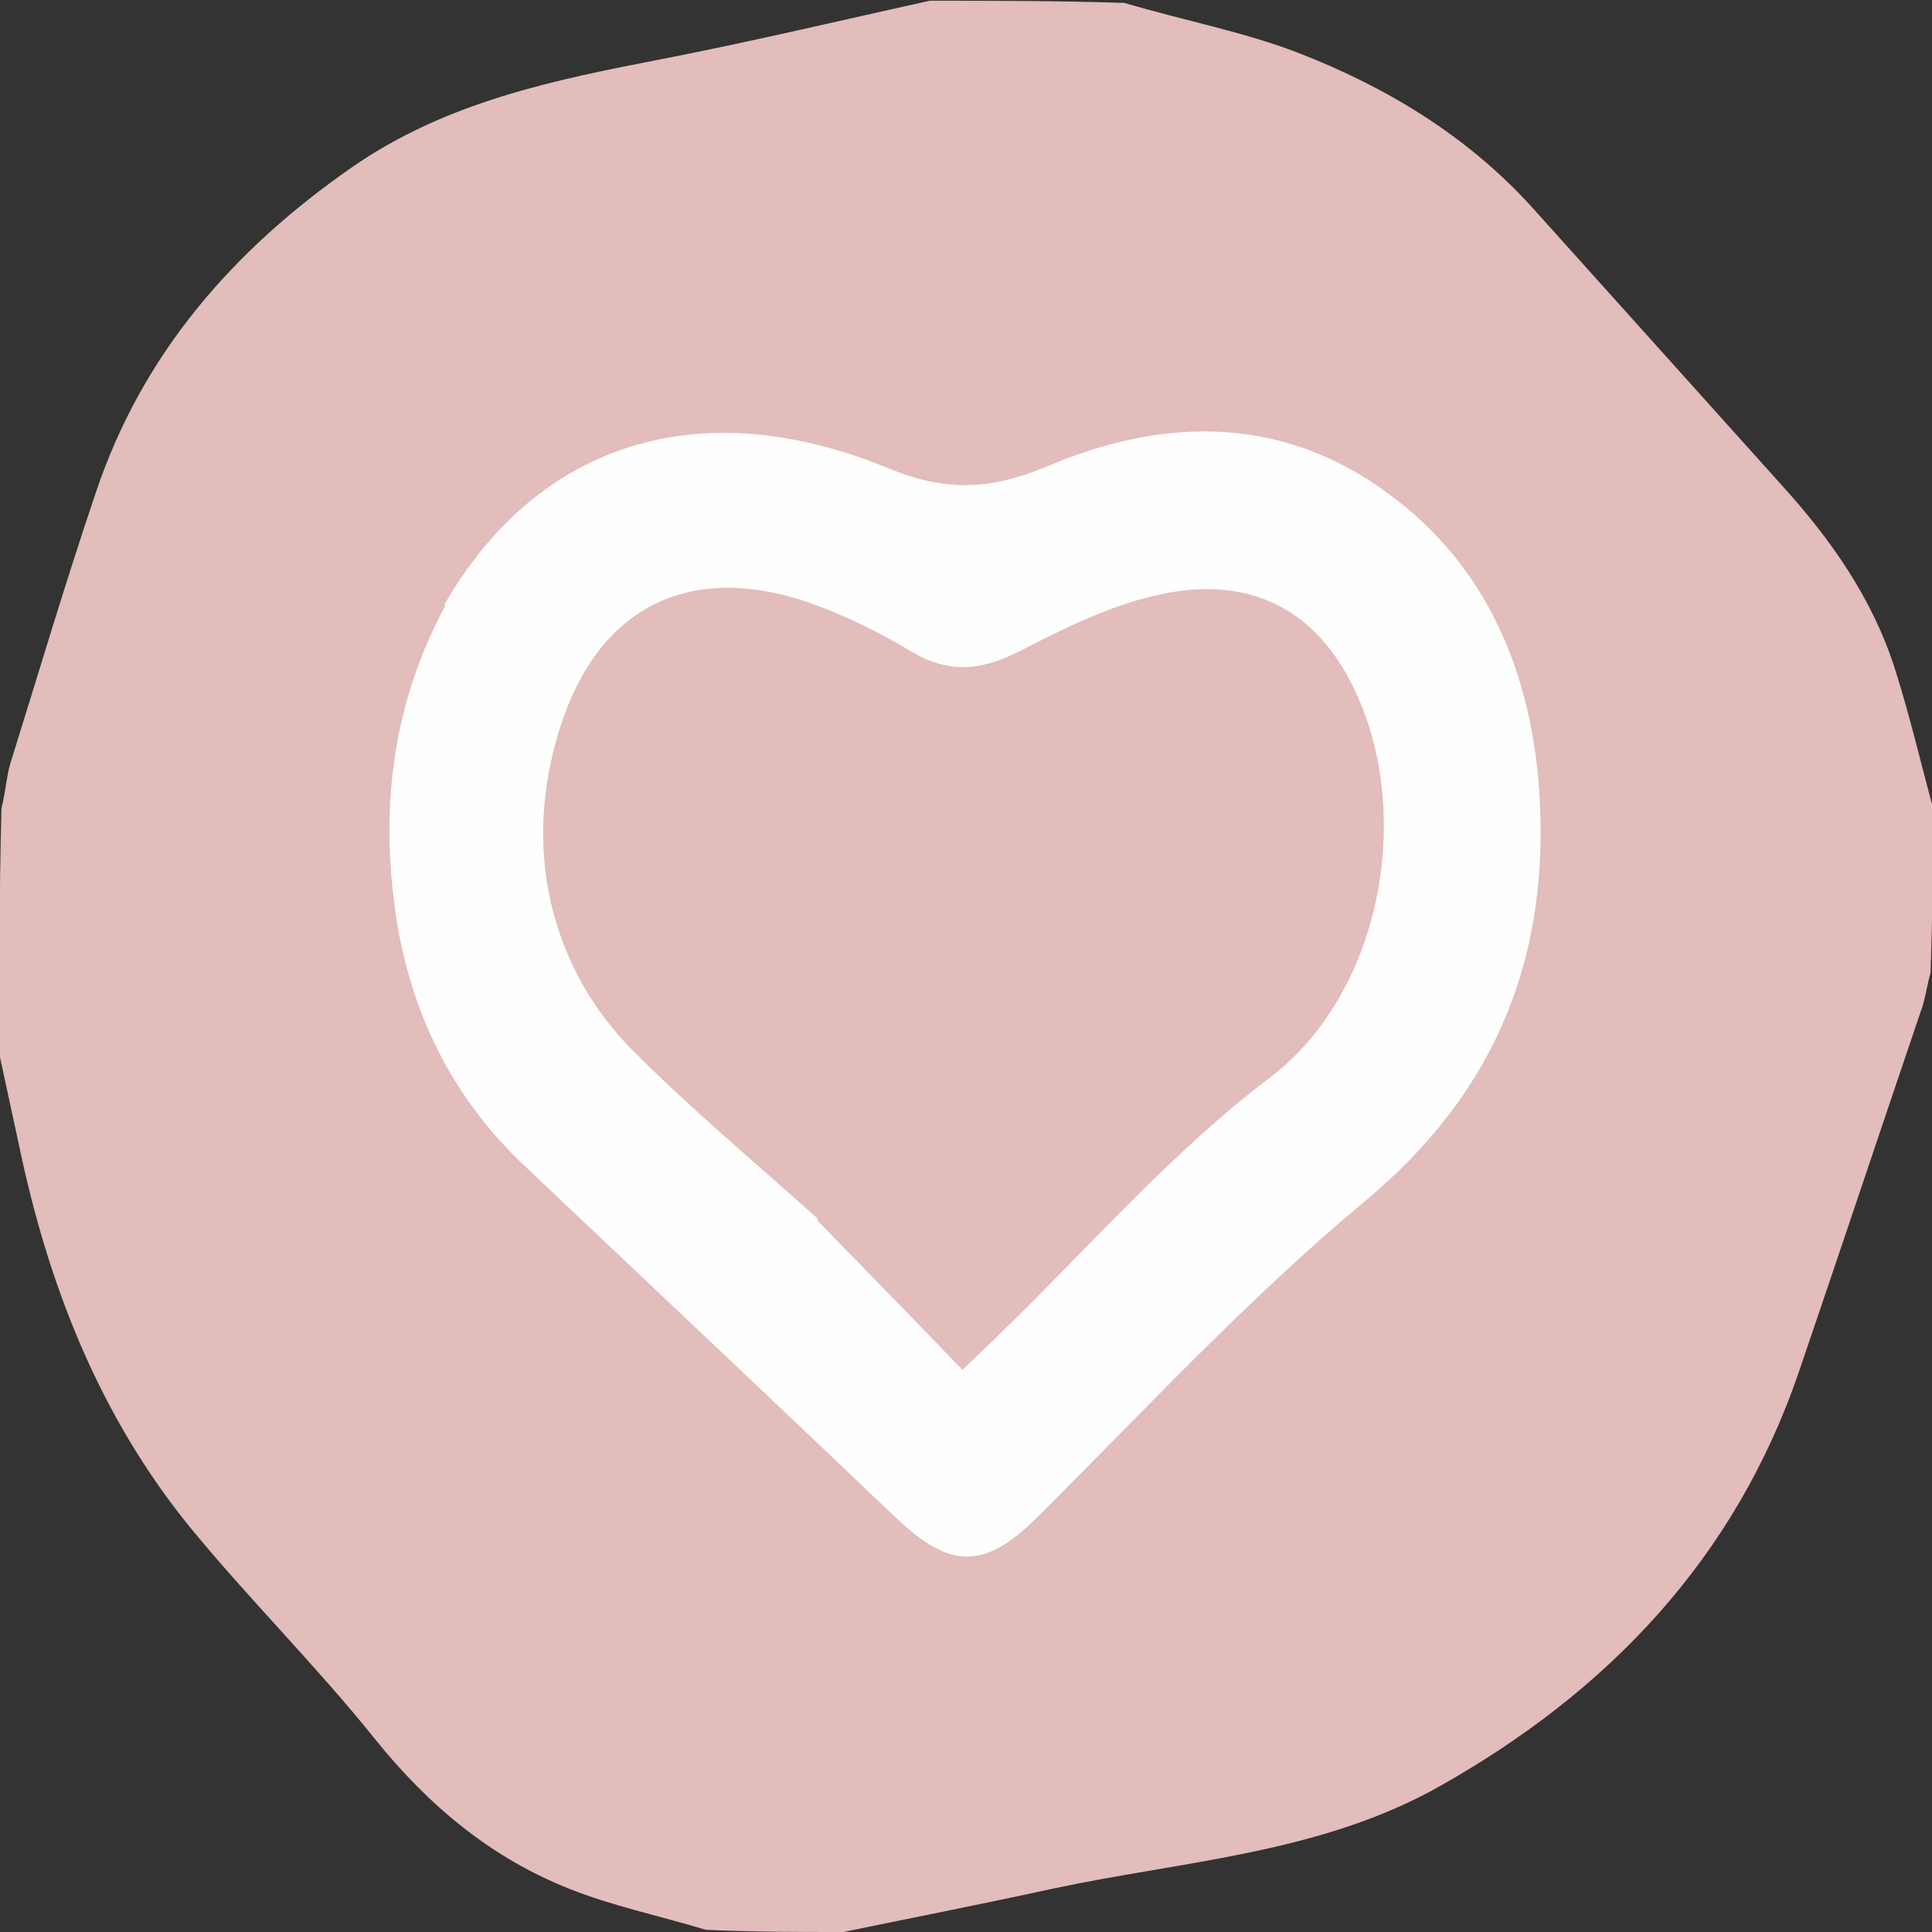 <?xml version="1.0" encoding="UTF-8"?>
<svg xmlns="http://www.w3.org/2000/svg" version="1.1" viewBox="0 0 266 266">
  <rect x="0" y="0" width="266" height="266" fill="#333333" stroke="none"/>
  <defs>
    <style>
      .cls-1 {
        fill: #fffefe;
      }

      .cls-2 {
        fill: #e3bcbc;
      }
    </style>
  </defs>
  <!-- Generator: Adobe Illustrator 28.7.1, SVG Export Plug-In . SVG Version: 1.2.0 Build 142)  -->
  <g>
    <g id="Layer_1">
      <path class="cls-2" d="M116,266c-6,0-12,0-18.8-.3-6.7-2-12.9-3.3-18.7-5.6-10.9-4.3-19.5-11.5-26.9-20.7-8.1-10.1-17.3-19.2-25.5-29.2-12.5-15.4-19.5-33.4-23.5-52.6-.9-4.2-1.8-8.3-2.7-12.5,0-11,0-22,.3-33.8.6-2.5.7-4.4,1.2-6.1,3.9-12.5,7.6-25,11.8-37.4,6.4-19.1,18.9-33.4,35.3-44.8,13-9,27.8-12,42.8-14.9,12.3-2.4,24.5-5.3,36.7-8,8.7,0,17.4,0,26.8.3,8.5,2.5,16.5,4,24,6.9,12.1,4.7,23.2,11.4,32.1,21.2,11.5,12.8,23,25.6,34.5,38.4,6.7,7.4,12.4,15.5,15.5,25.2,2,6.3,3.5,12.7,5.2,19,0,7.4,0,14.7-.3,22.8-.6,2.3-.8,4-1.4,5.5-5.6,16.5-11.1,33-16.7,49.4-8.8,25.8-26.3,44.1-49.6,57.2-16.4,9.2-35.1,10.2-53,14-9.6,2.1-19.3,4-29,6"/>
      <path class="cls-1" d="M61.2,83.2c12.9-22.3,35.2-29.4,61.2-18.7,8,3.3,14.1,2.9,21.8-.3,16-6.8,32.3-7.1,47,3.8,13.5,9.9,19.5,24.4,20.7,40.6,1.6,22.8-5.7,41.6-24,56.8-16.1,13.4-30.4,28.9-45.3,43.7-7.1,7-11.8,6.9-19.1,0-17.1-16.3-34.3-32.5-51.5-48.8-10.1-9.6-15.7-21.5-17.6-35-2-14.5-.3-28.5,6.9-41.9M112.5,168c6.6,6.8,13.2,13.5,20,20.6,2.2-2.1,3.6-3.4,5-4.8,12.3-11.9,23.7-25.1,37.3-35.4,14.4-10.9,19.3-33.2,13.1-50.1-5-13.6-14.9-19.6-28.9-16.3-6.4,1.5-12.5,4.5-18.3,7.5-5.4,2.8-10,3.4-15.4.1-4.5-2.7-9.4-5.1-14.4-6.8-16.3-5.4-28.6,1-33.8,17.4-3.2,10.2-3.2,20.5.7,30.3,2,5.1,5.3,10.1,9.2,14,7.9,8,16.7,15.3,25.6,23.3Z"/>
    </g>
  </g>
</svg>